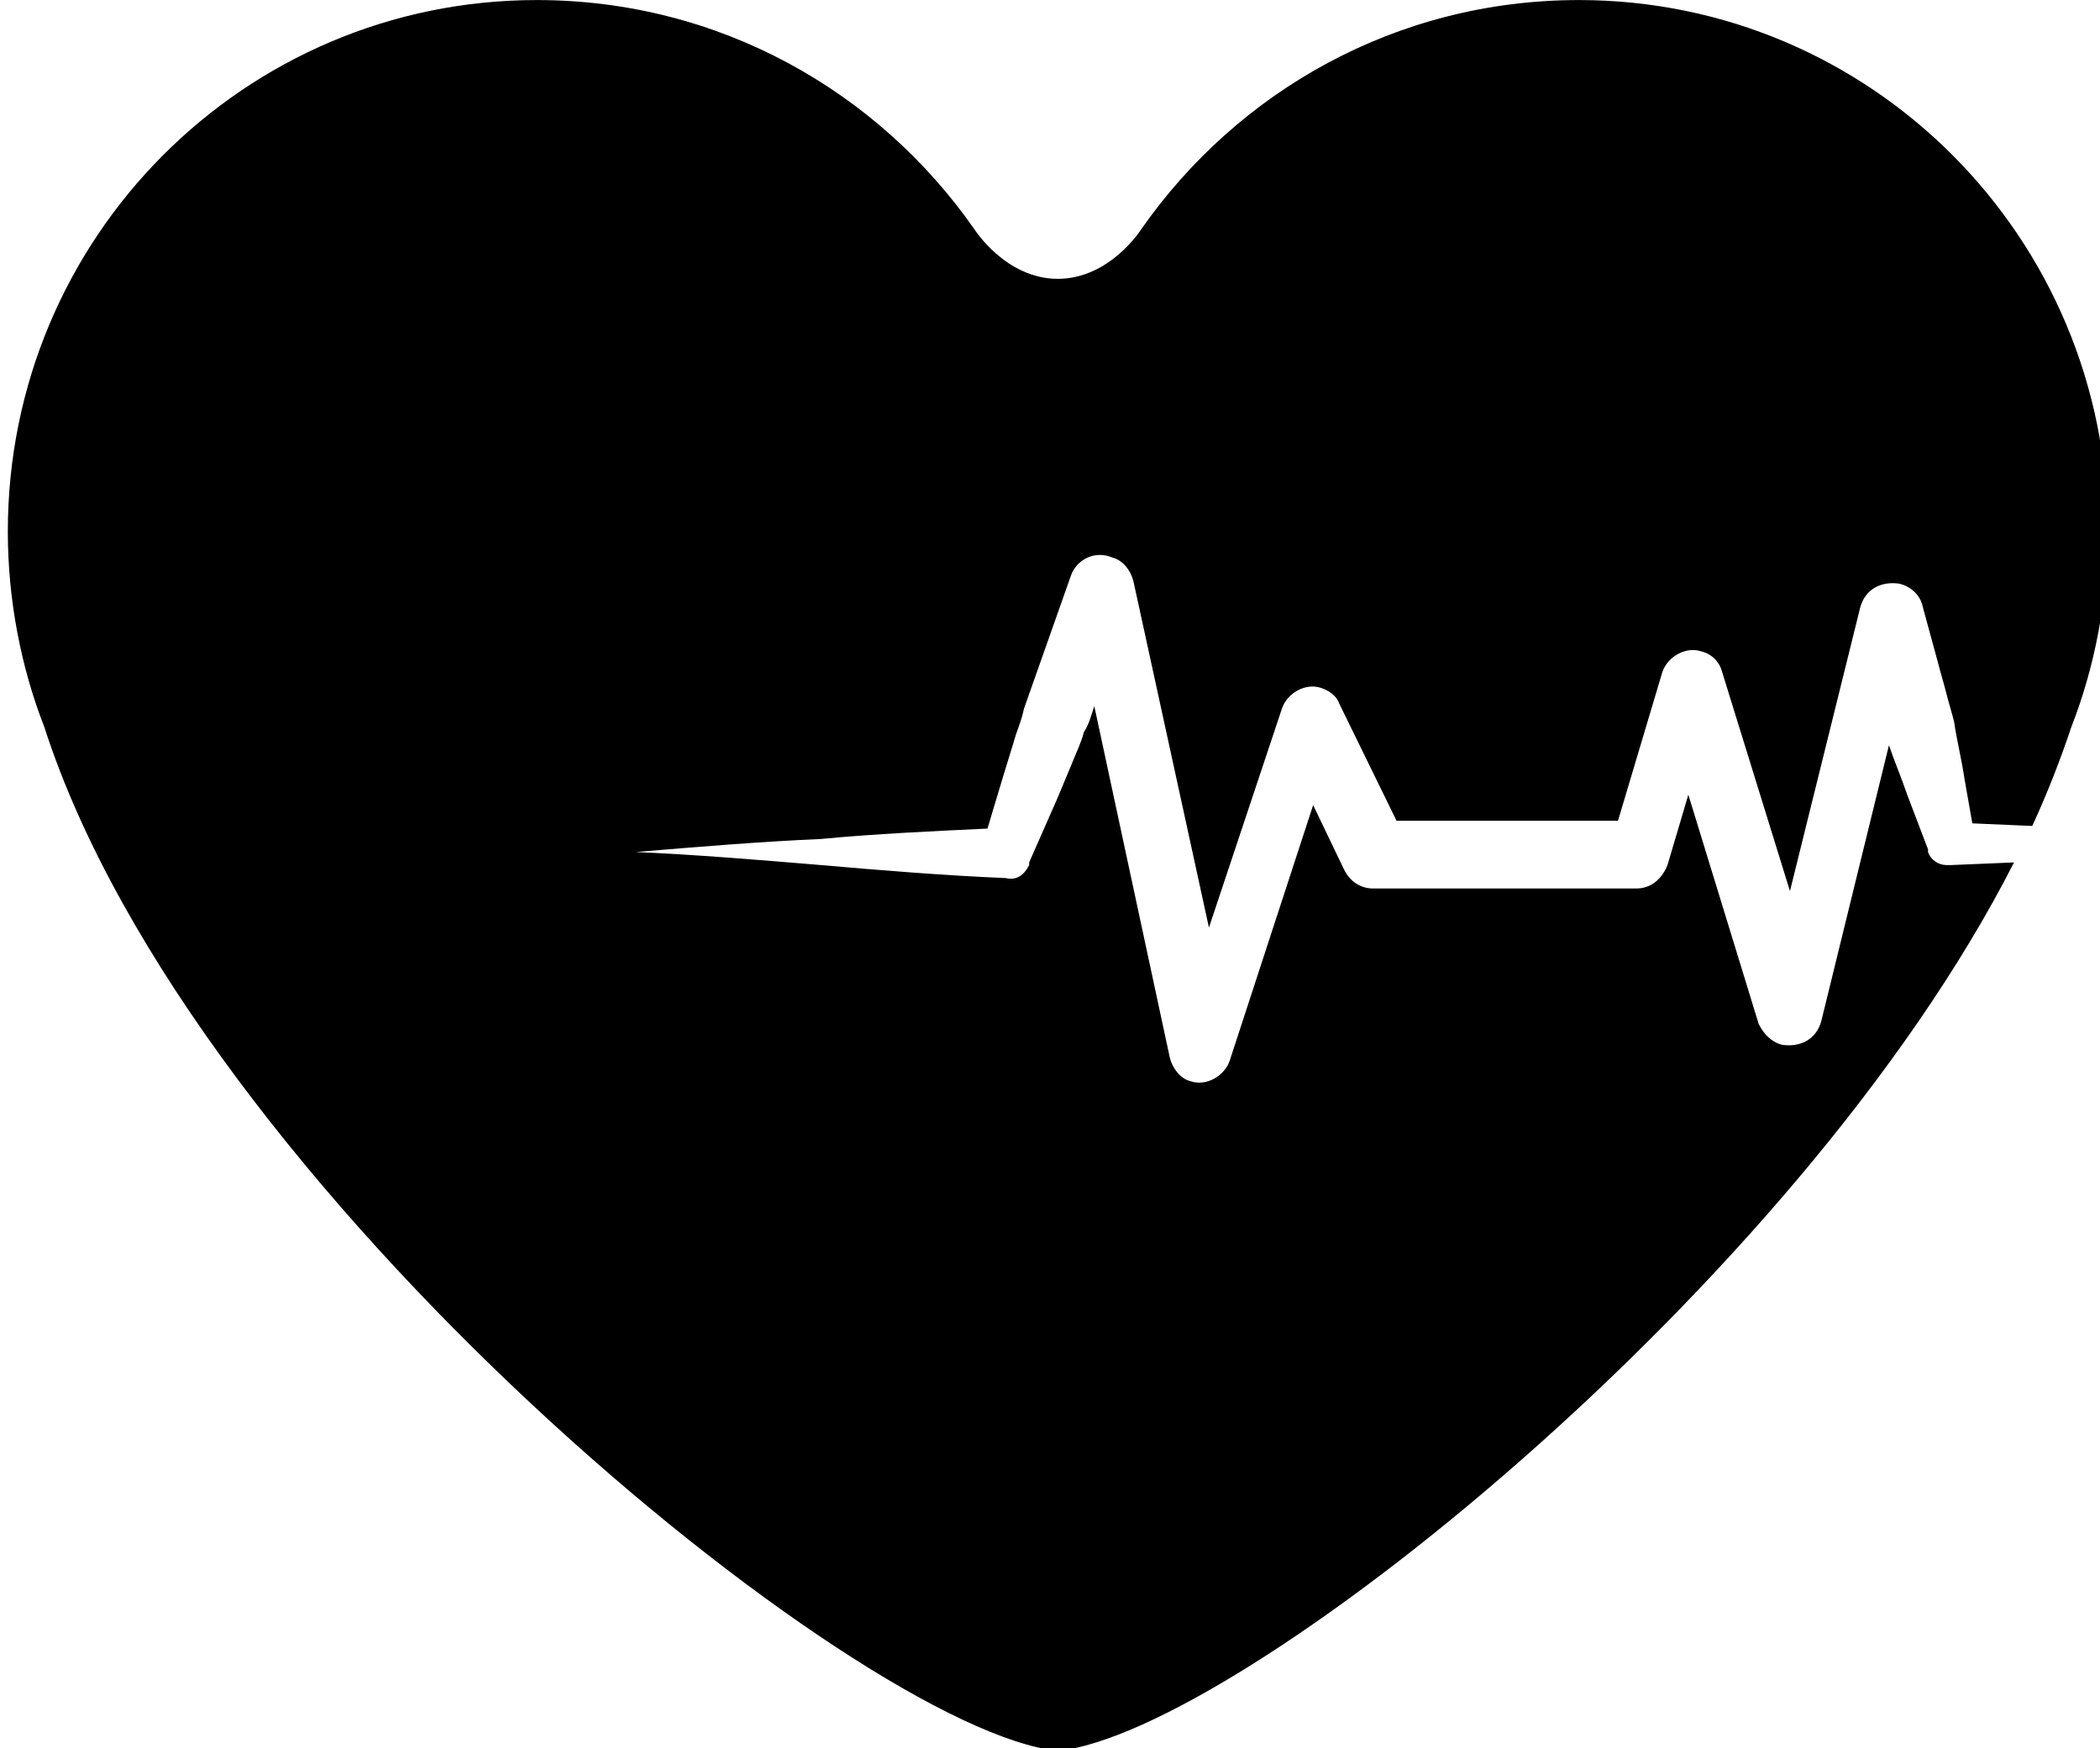 <?xml version="1.0" encoding="UTF-8"?>
<svg width="13.706mm" height="11.411mm" version="1.1" viewBox="0 0 806 671" xmlns="http://www.w3.org/2000/svg">
  <path class="fill" d="m747 332c-3 0-6-2-7-5v-1l-8-21c-2-6-5-13-7-19l-26 106c-2 7-8 10-15 9-4-1-7-4-9-8l-27-88-8 27c-2 5-6 9-12 9h-101c-5 0-9-3-11-7l-12-25-32 98c-2 6-9 10-15 8-4-1-7-5-8-9l-29-135c-1 3-2 7-4 10-1 4-3 8-5 13l-5 12-11 25v1c-2 4-5 6-9 5-24-1-48-3-71-5-24-2-48-4-71-5 24-2 48-4 71-5 21-2 43-3 64-4l6-20 4-13c1-4 3-8 4-13l18-51c2-6 9-10 16-7 4 1 7 5 8 9l29 133 28-84c2-6 9-10 15-8 3 1 6 3 7 6l22 45h85l17-57c2-6 9-10 15-8 4 1 7 4 8 8l26 84 27-109c2-7 8-10 15-9 4 1 8 4 9 9l6 22c1 4 2 7 3 11s2 7 3 11c1 7 3 15 4 22l3 17 23 1c6-13 11-26 15-38 9-23 14-49 14-75 0-113-91-204-203-204-70 0-131 35-168 88 0 0-12 19-32 19s-32-19-32-19c-37-53-98-88-168-88-112 0-203 91-203 204 0 26 5 52 14 75 57 177 312 385 389 393 69-7 284-178 367-341l-24 1z"/>
</svg>
